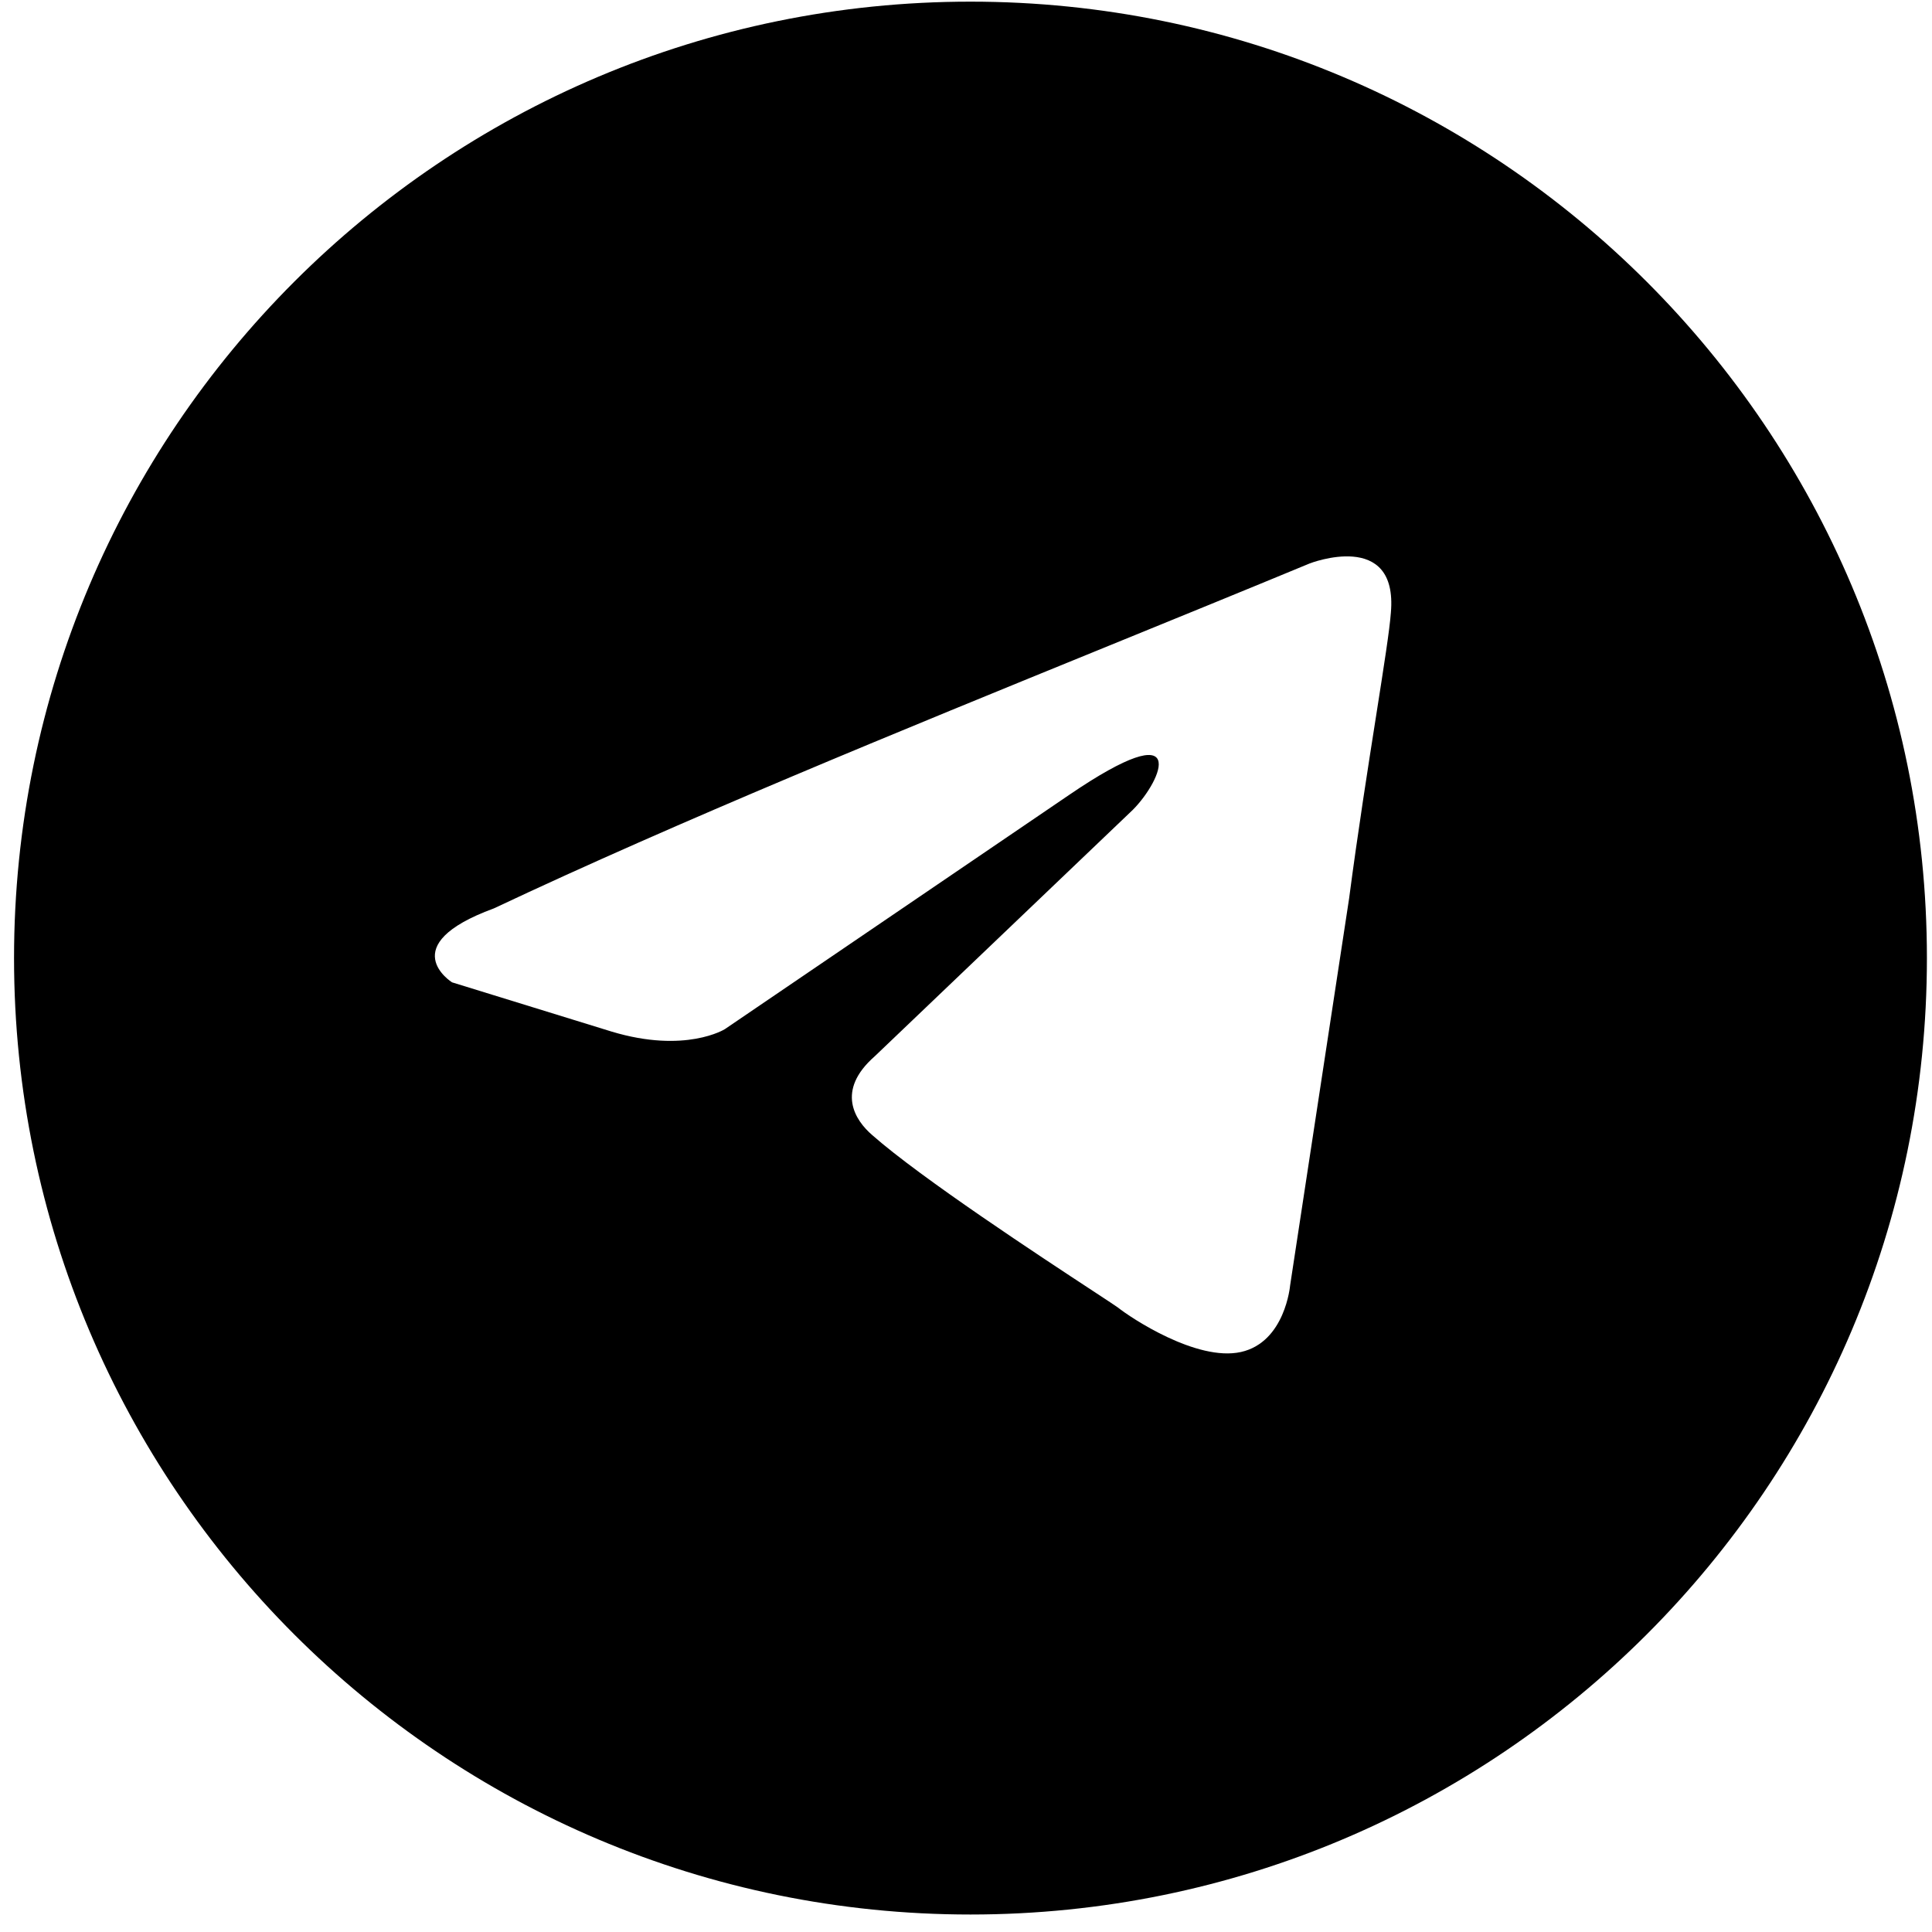 <?xml version="1.0" encoding="UTF-8"?> <svg xmlns="http://www.w3.org/2000/svg" width="101" height="101" viewBox="0 0 101 101" fill="none"><path fill-rule="evenodd" clip-rule="evenodd" d="M50.734 100.086C78.348 100.086 100.734 77.7 100.734 50.086C100.734 22.472 78.348 0.086 50.734 0.086C23.12 0.086 0.734 22.472 0.734 50.086C0.734 77.7 23.12 100.086 50.734 100.086ZM72.711 32.03C73.097 27.65 68.471 29.454 68.471 29.454C65.056 30.868 61.534 32.304 57.974 33.756C46.934 38.259 35.53 42.911 25.815 47.49C20.547 49.422 23.631 51.354 23.631 51.354L31.982 53.931C35.837 55.091 37.892 53.802 37.892 53.802L55.88 41.564C62.304 37.184 60.762 40.791 59.22 42.337L45.73 55.219C43.674 57.023 44.702 58.569 45.601 59.342C48.151 61.591 54.421 65.706 57.158 67.502C57.87 67.969 58.343 68.28 58.45 68.36C59.092 68.875 62.561 71.194 64.874 70.679C67.187 70.163 67.444 67.2 67.444 67.2L70.527 46.974C70.989 43.463 71.52 40.088 71.944 37.392C72.344 34.846 72.649 32.907 72.711 32.03Z" fill="black"></path></svg> 